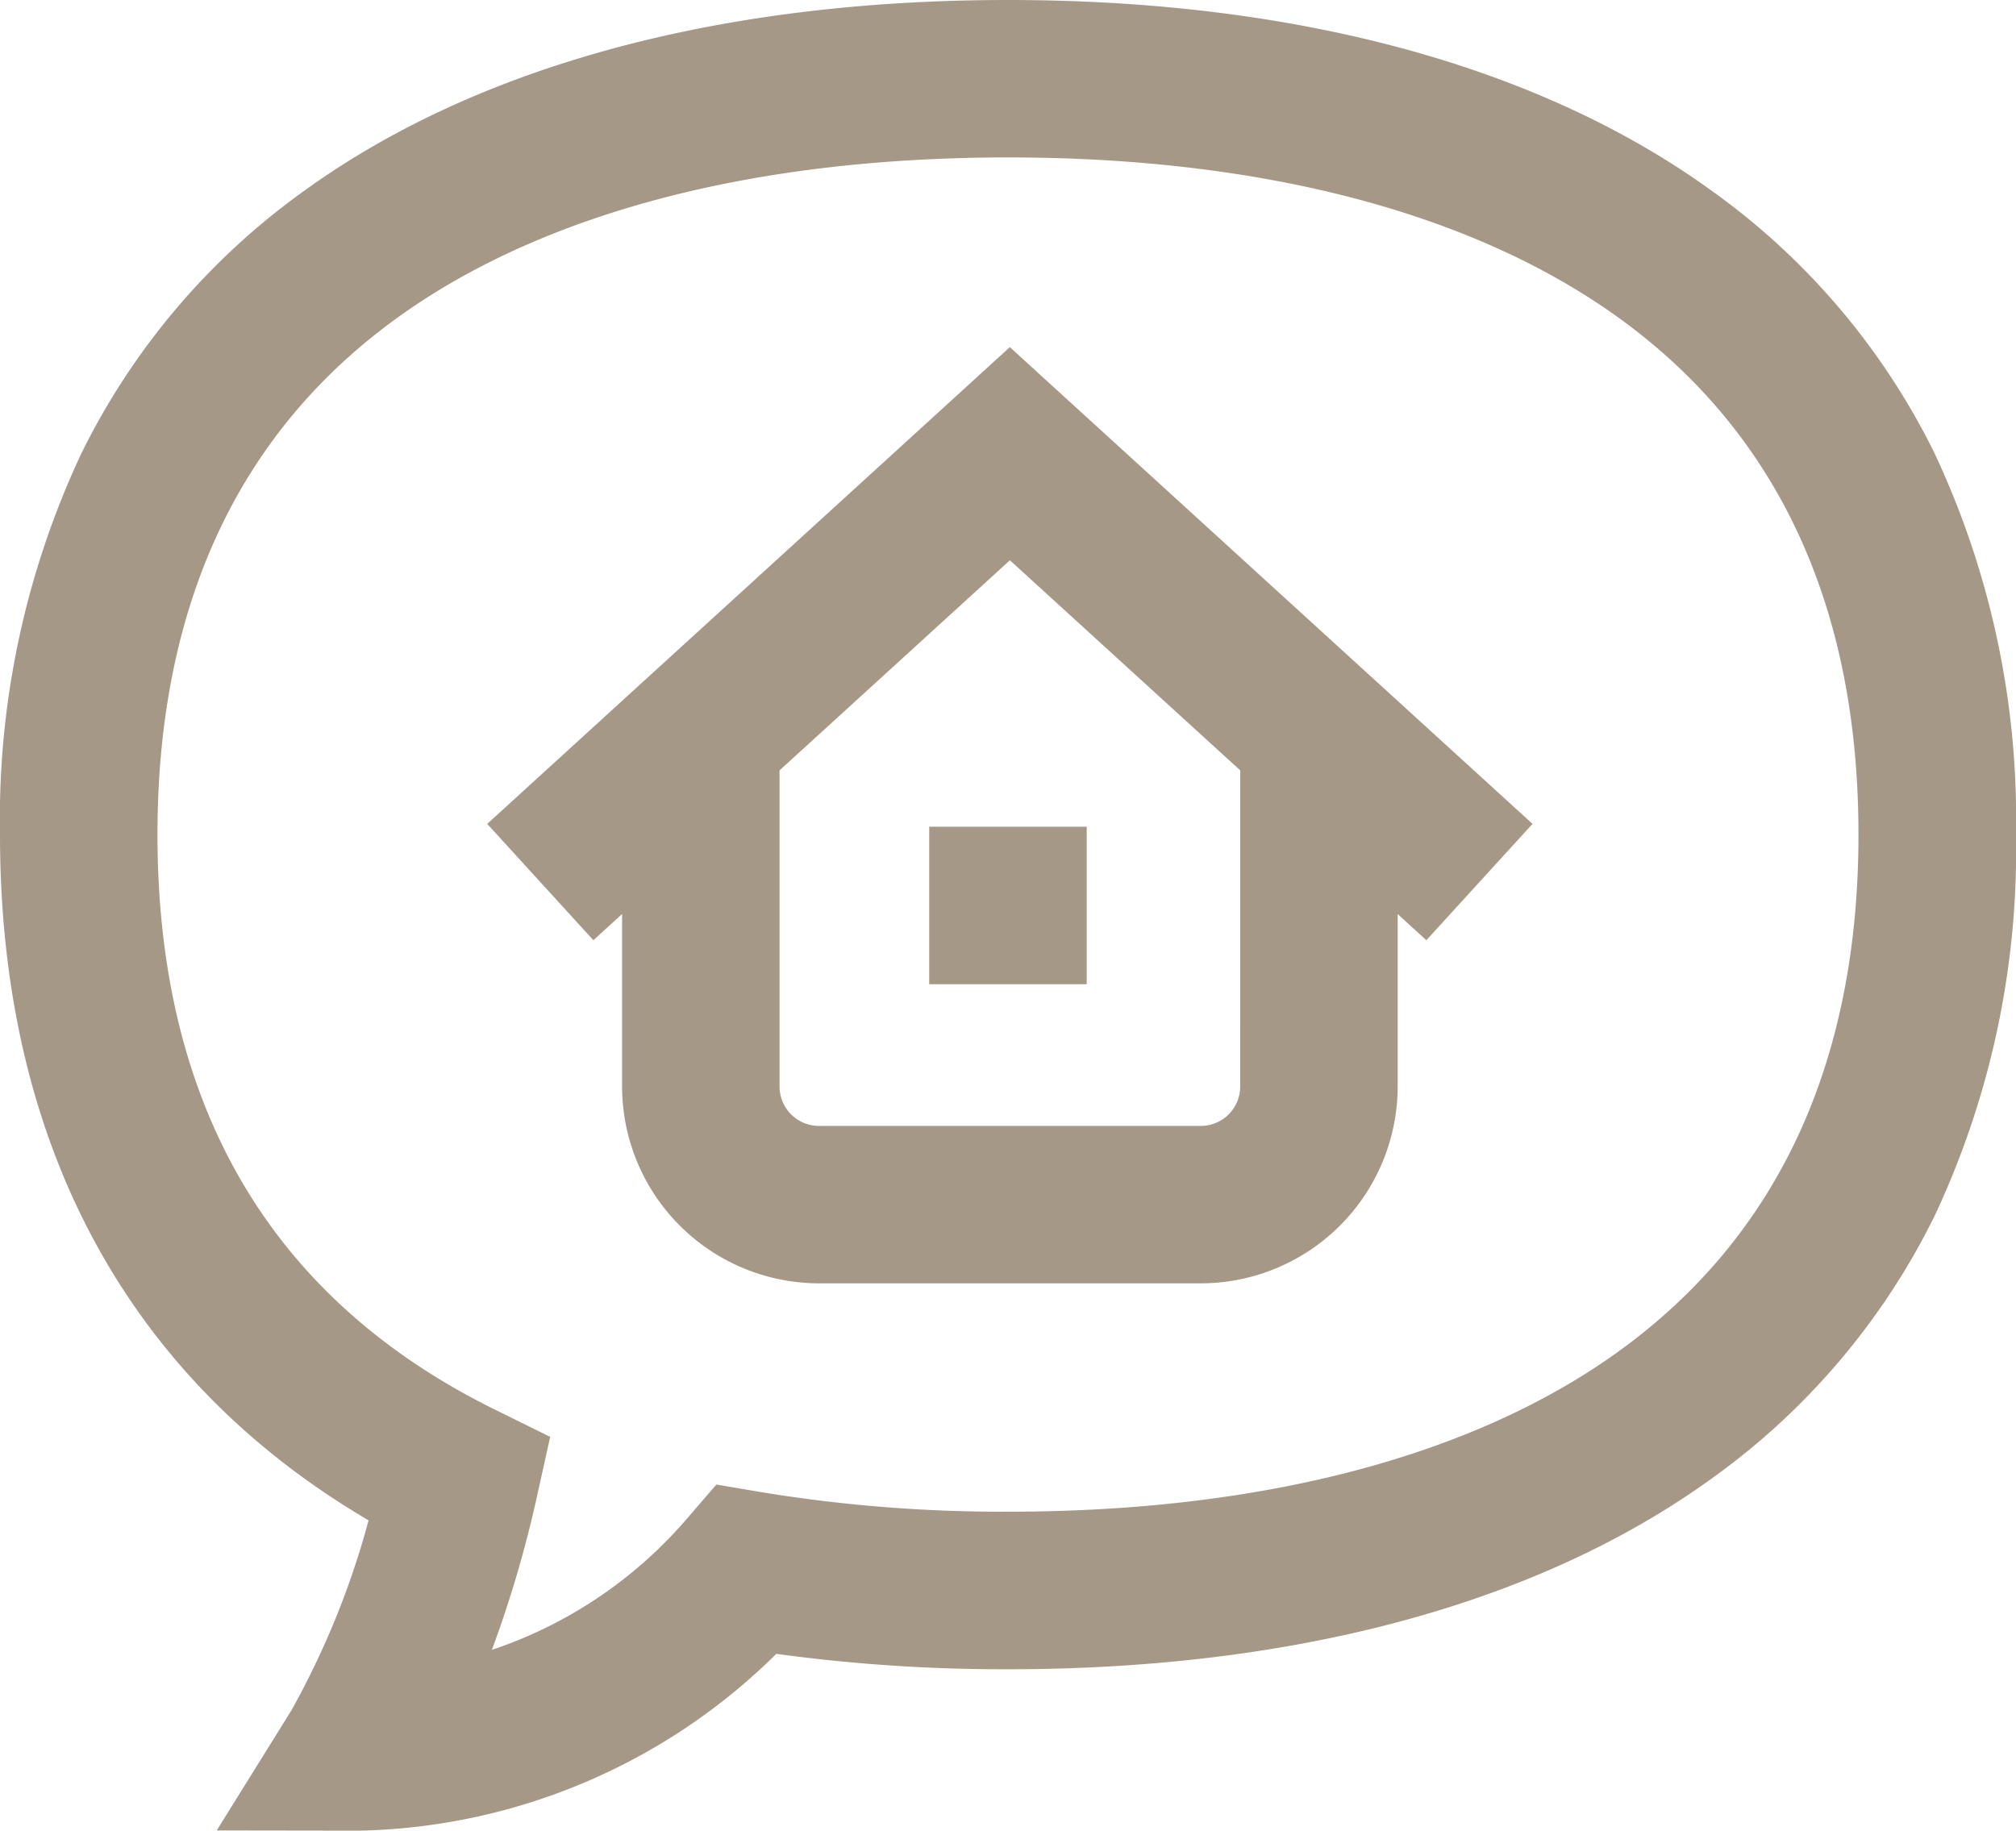 <svg xmlns="http://www.w3.org/2000/svg" width="88.086" height="80" viewBox="0 0 88.086 80"><g transform="translate(441 267.614)"><path d="M-356.454-247.767a30.817,30.817,0,0,0-9.778-11.527c-7.533-5.443-18.158-8.32-30.725-8.32s-23.192,2.877-30.725,8.32a30.818,30.818,0,0,0-9.778,11.527A37.572,37.572,0,0,0-441-231.141c0,13.468,5.554,23.772,16.105,29.969a36.517,36.517,0,0,1-3.37,8.3l-3.266,5.251,6.186.009h.073a26.655,26.655,0,0,0,18.191-7.726,73.644,73.644,0,0,0,10.124.673c12.567,0,23.192-2.877,30.725-8.32a30.822,30.822,0,0,0,9.778-11.527,37.571,37.571,0,0,0,3.54-16.626,37.571,37.571,0,0,0-3.54-16.626Zm-13.808,39.2c-6.353,4.59-15.584,7.016-26.695,7.016a64.974,64.974,0,0,1-10.827-.862l-1.916-.325-1.268,1.472a19.311,19.311,0,0,1-8.539,5.753,50.889,50.889,0,0,0,1.962-6.673l.584-2.636-2.421-1.194c-9.779-4.823-14.737-13.277-14.737-25.127,0-9.962,3.522-17.557,10.466-22.575,6.353-4.59,15.584-7.016,26.695-7.016s20.342,2.426,26.695,7.016c6.945,5.018,10.466,12.614,10.466,22.575s-3.522,17.557-10.466,22.575ZM-400.4-231.485h6.882v6.882H-400.4Zm-19.311-.124,4.638,5.084,1.254-1.144v7.539a8.612,8.612,0,0,0,8.6,8.6h16.688a8.612,8.612,0,0,0,8.6-8.6v-7.539l1.254,1.144,4.638-5.084-22.838-20.835Zm32.9,11.479a1.722,1.722,0,0,1-1.72,1.72h-16.688a1.722,1.722,0,0,1-1.72-1.72v-13.817l10.065-9.182,10.065,9.182Z" fill="#a69886"/></g></svg>